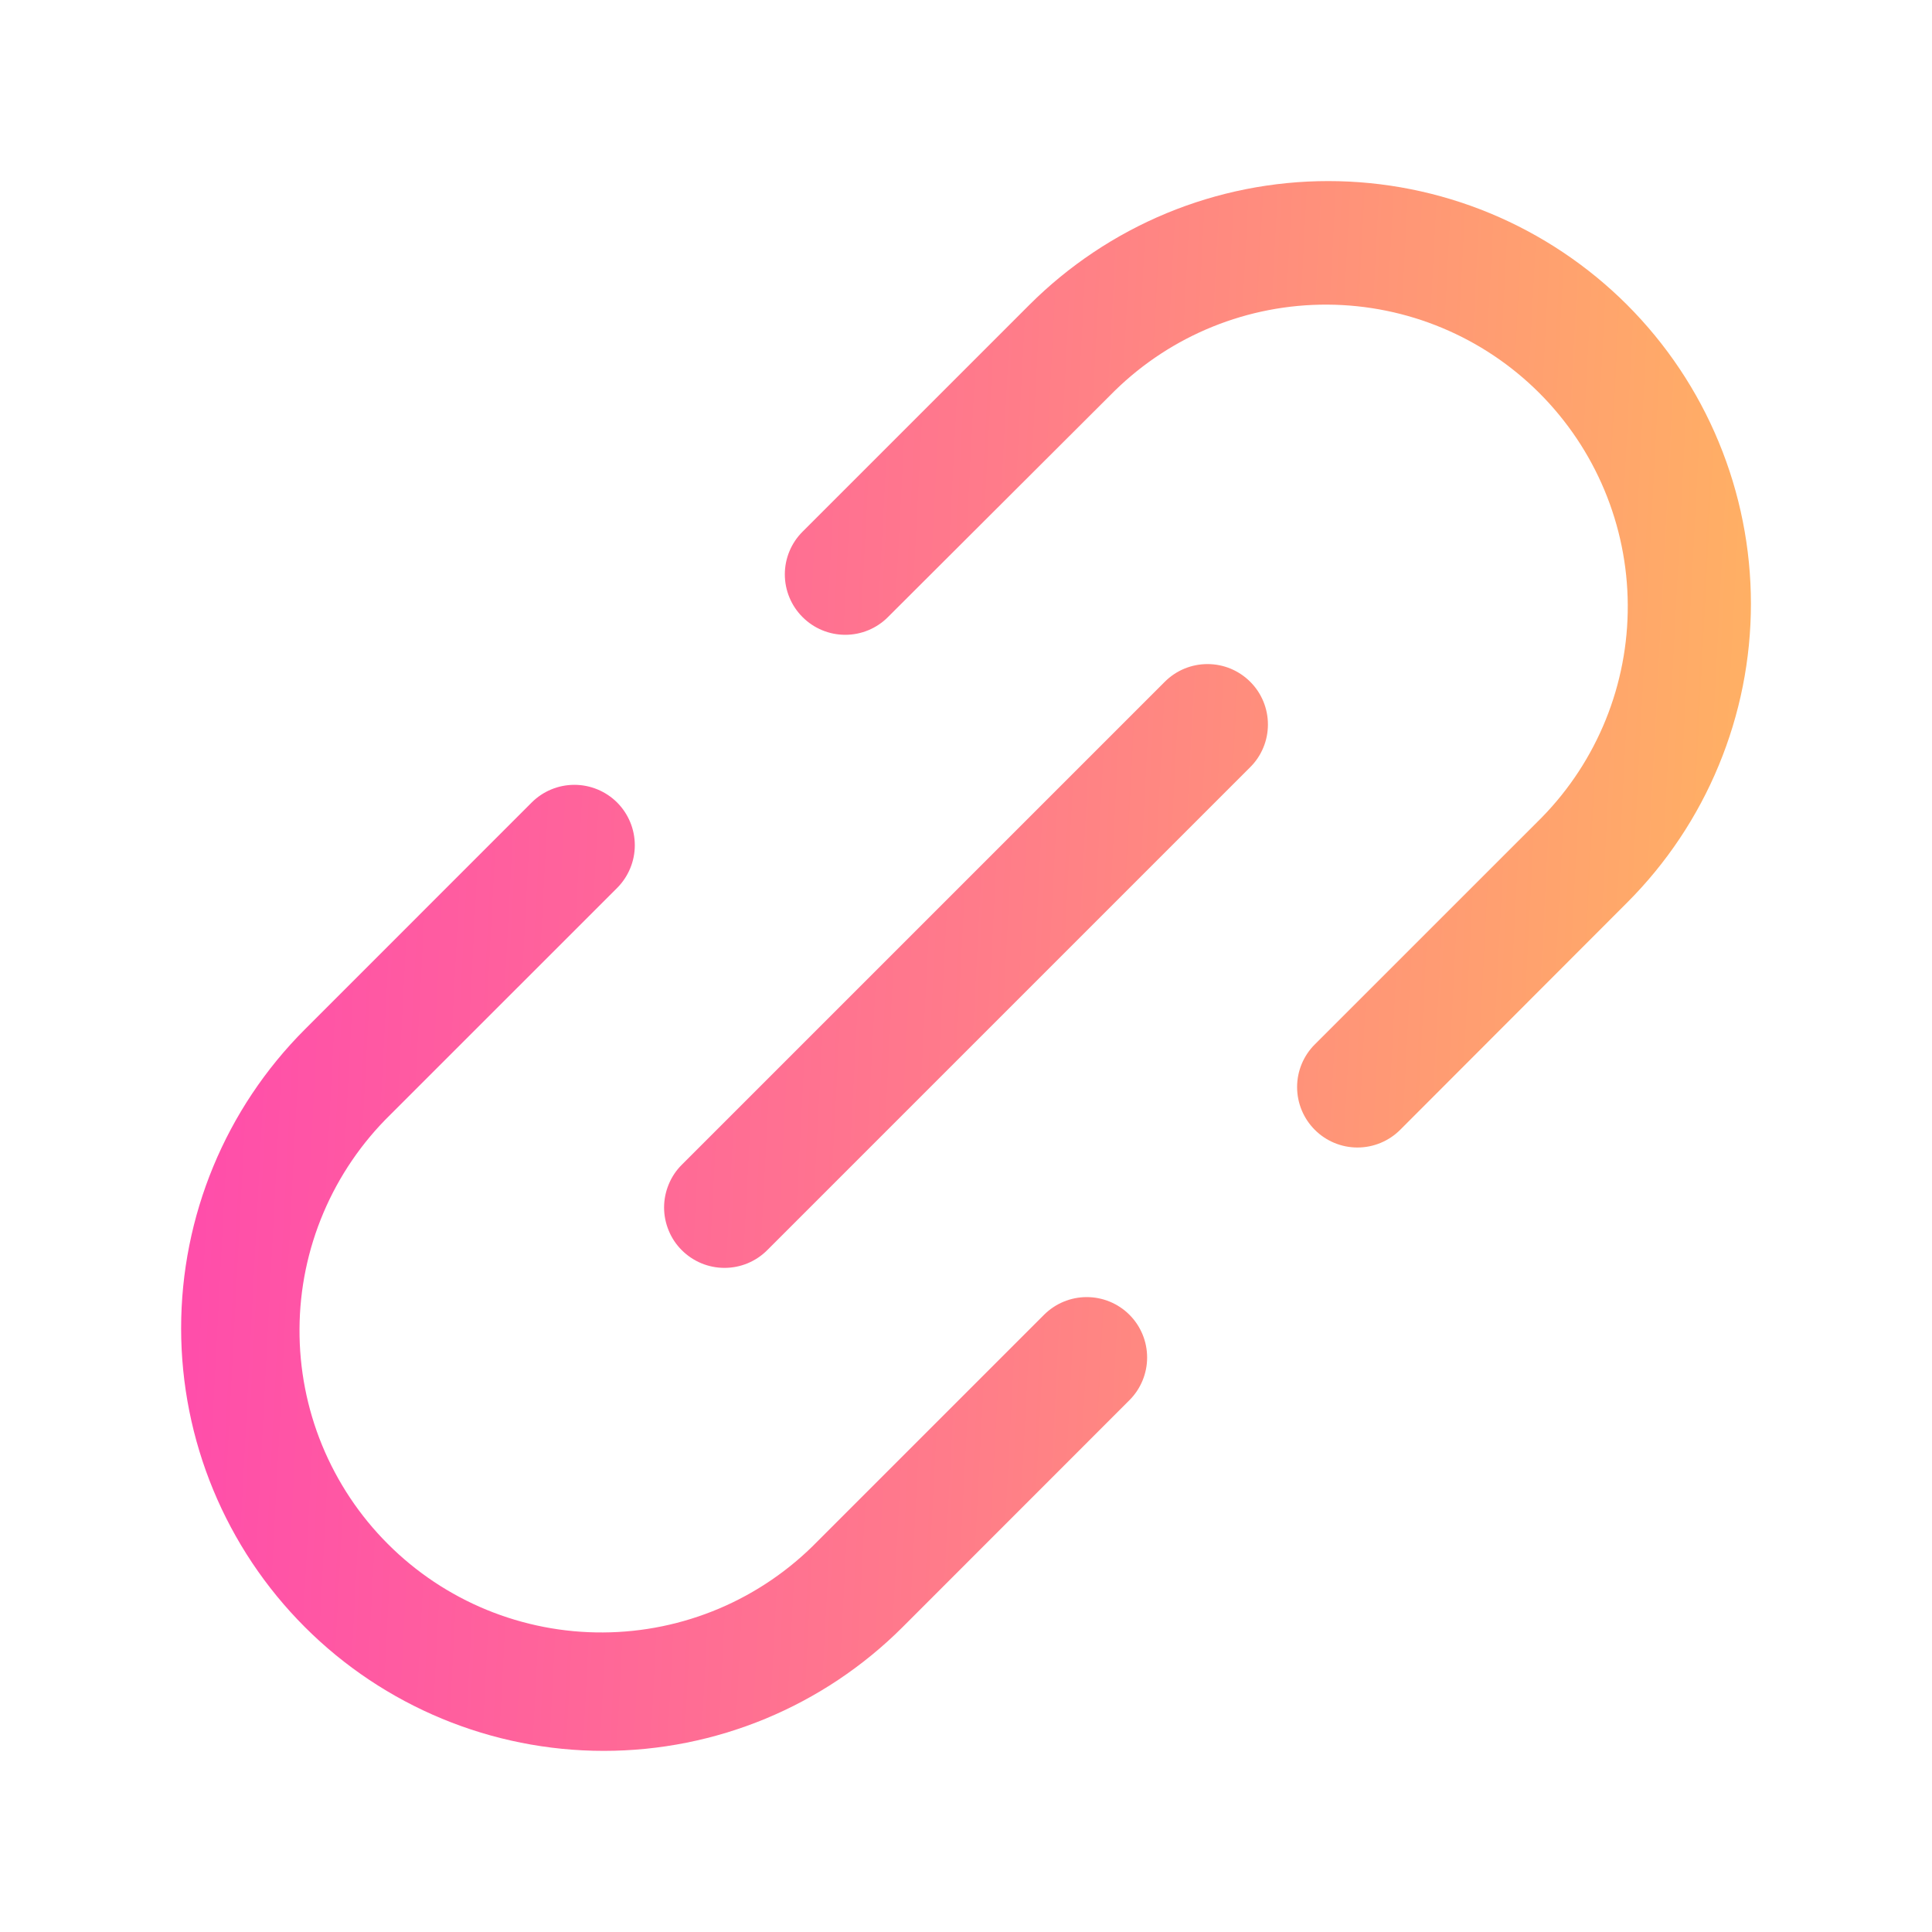 <?xml version="1.0" encoding="UTF-8"?> <svg xmlns="http://www.w3.org/2000/svg" width="40" height="40" viewBox="0 0 40 40" fill="none"><path d="M25.884 14.115C26.001 14.231 26.093 14.369 26.156 14.521C26.219 14.673 26.251 14.835 26.251 15C26.251 15.164 26.219 15.327 26.156 15.478C26.093 15.63 26.001 15.768 25.884 15.884L15.884 25.884C15.768 26 15.63 26.092 15.479 26.155C15.327 26.218 15.164 26.25 15 26.25C14.836 26.25 14.673 26.218 14.521 26.155C14.37 26.092 14.232 26 14.116 25.884C13.999 25.768 13.907 25.63 13.845 25.478C13.782 25.326 13.749 25.164 13.749 25C13.749 24.835 13.782 24.673 13.845 24.521C13.907 24.369 13.999 24.231 14.116 24.115L24.116 14.115C24.232 13.999 24.369 13.907 24.521 13.844C24.673 13.781 24.836 13.749 25 13.749C25.164 13.749 25.327 13.781 25.479 13.844C25.63 13.907 25.768 13.999 25.884 14.115ZM33.688 6.312C32.875 5.5 31.91 4.855 30.849 4.415C29.787 3.975 28.649 3.749 27.5 3.749C26.351 3.749 25.213 3.975 24.151 4.415C23.09 4.855 22.125 5.5 21.312 6.312L16.616 11.008C16.381 11.242 16.249 11.56 16.249 11.892C16.249 12.223 16.381 12.542 16.616 12.776C16.85 13.011 17.168 13.143 17.5 13.143C17.832 13.143 18.15 13.011 18.384 12.776L23.081 8.089C24.258 6.938 25.84 6.298 27.486 6.307C29.131 6.316 30.707 6.974 31.87 8.137C33.034 9.301 33.692 10.876 33.701 12.521C33.711 14.167 33.071 15.75 31.92 16.926L27.222 21.623C26.987 21.857 26.855 22.175 26.855 22.507C26.855 22.838 26.987 23.157 27.221 23.391C27.455 23.626 27.773 23.758 28.105 23.758C28.436 23.758 28.755 23.626 28.989 23.392L33.688 18.687C34.5 17.875 35.145 16.91 35.584 15.848C36.024 14.787 36.251 13.649 36.251 12.5C36.251 11.351 36.024 10.213 35.584 9.151C35.145 8.089 34.5 7.125 33.688 6.312ZM21.616 27.221L16.919 31.918C16.341 32.509 15.651 32.98 14.89 33.303C14.129 33.625 13.312 33.794 12.485 33.798C11.658 33.803 10.839 33.643 10.074 33.329C9.31 33.015 8.615 32.552 8.031 31.967C7.446 31.383 6.984 30.688 6.669 29.923C6.355 29.159 6.196 28.339 6.201 27.513C6.205 26.686 6.374 25.869 6.697 25.108C7.02 24.347 7.49 23.657 8.081 23.079L12.777 18.384C13.011 18.149 13.143 17.831 13.143 17.5C13.143 17.168 13.011 16.85 12.777 16.615C12.542 16.381 12.224 16.249 11.892 16.249C11.56 16.249 11.242 16.381 11.008 16.615L6.312 21.312C4.671 22.953 3.75 25.179 3.75 27.5C3.75 29.82 4.671 32.046 6.312 33.687C7.953 35.328 10.179 36.25 12.5 36.25C14.821 36.25 17.046 35.328 18.688 33.687L23.384 28.989C23.619 28.754 23.75 28.436 23.75 28.105C23.75 27.773 23.618 27.455 23.384 27.221C23.149 26.986 22.831 26.855 22.499 26.855C22.168 26.855 21.85 26.987 21.616 27.221Z" fill="url(#paint0_linear_162_8891)"></path><defs><linearGradient id="paint0_linear_162_8891" x1="3.816" y1="3.749" x2="37.922" y2="5.531" gradientUnits="userSpaceOnUse"><stop stop-color="#FF4AAD"></stop><stop offset="0.5" stop-color="#FF7B8A"></stop><stop offset="1" stop-color="#FFB461"></stop></linearGradient></defs></svg> 